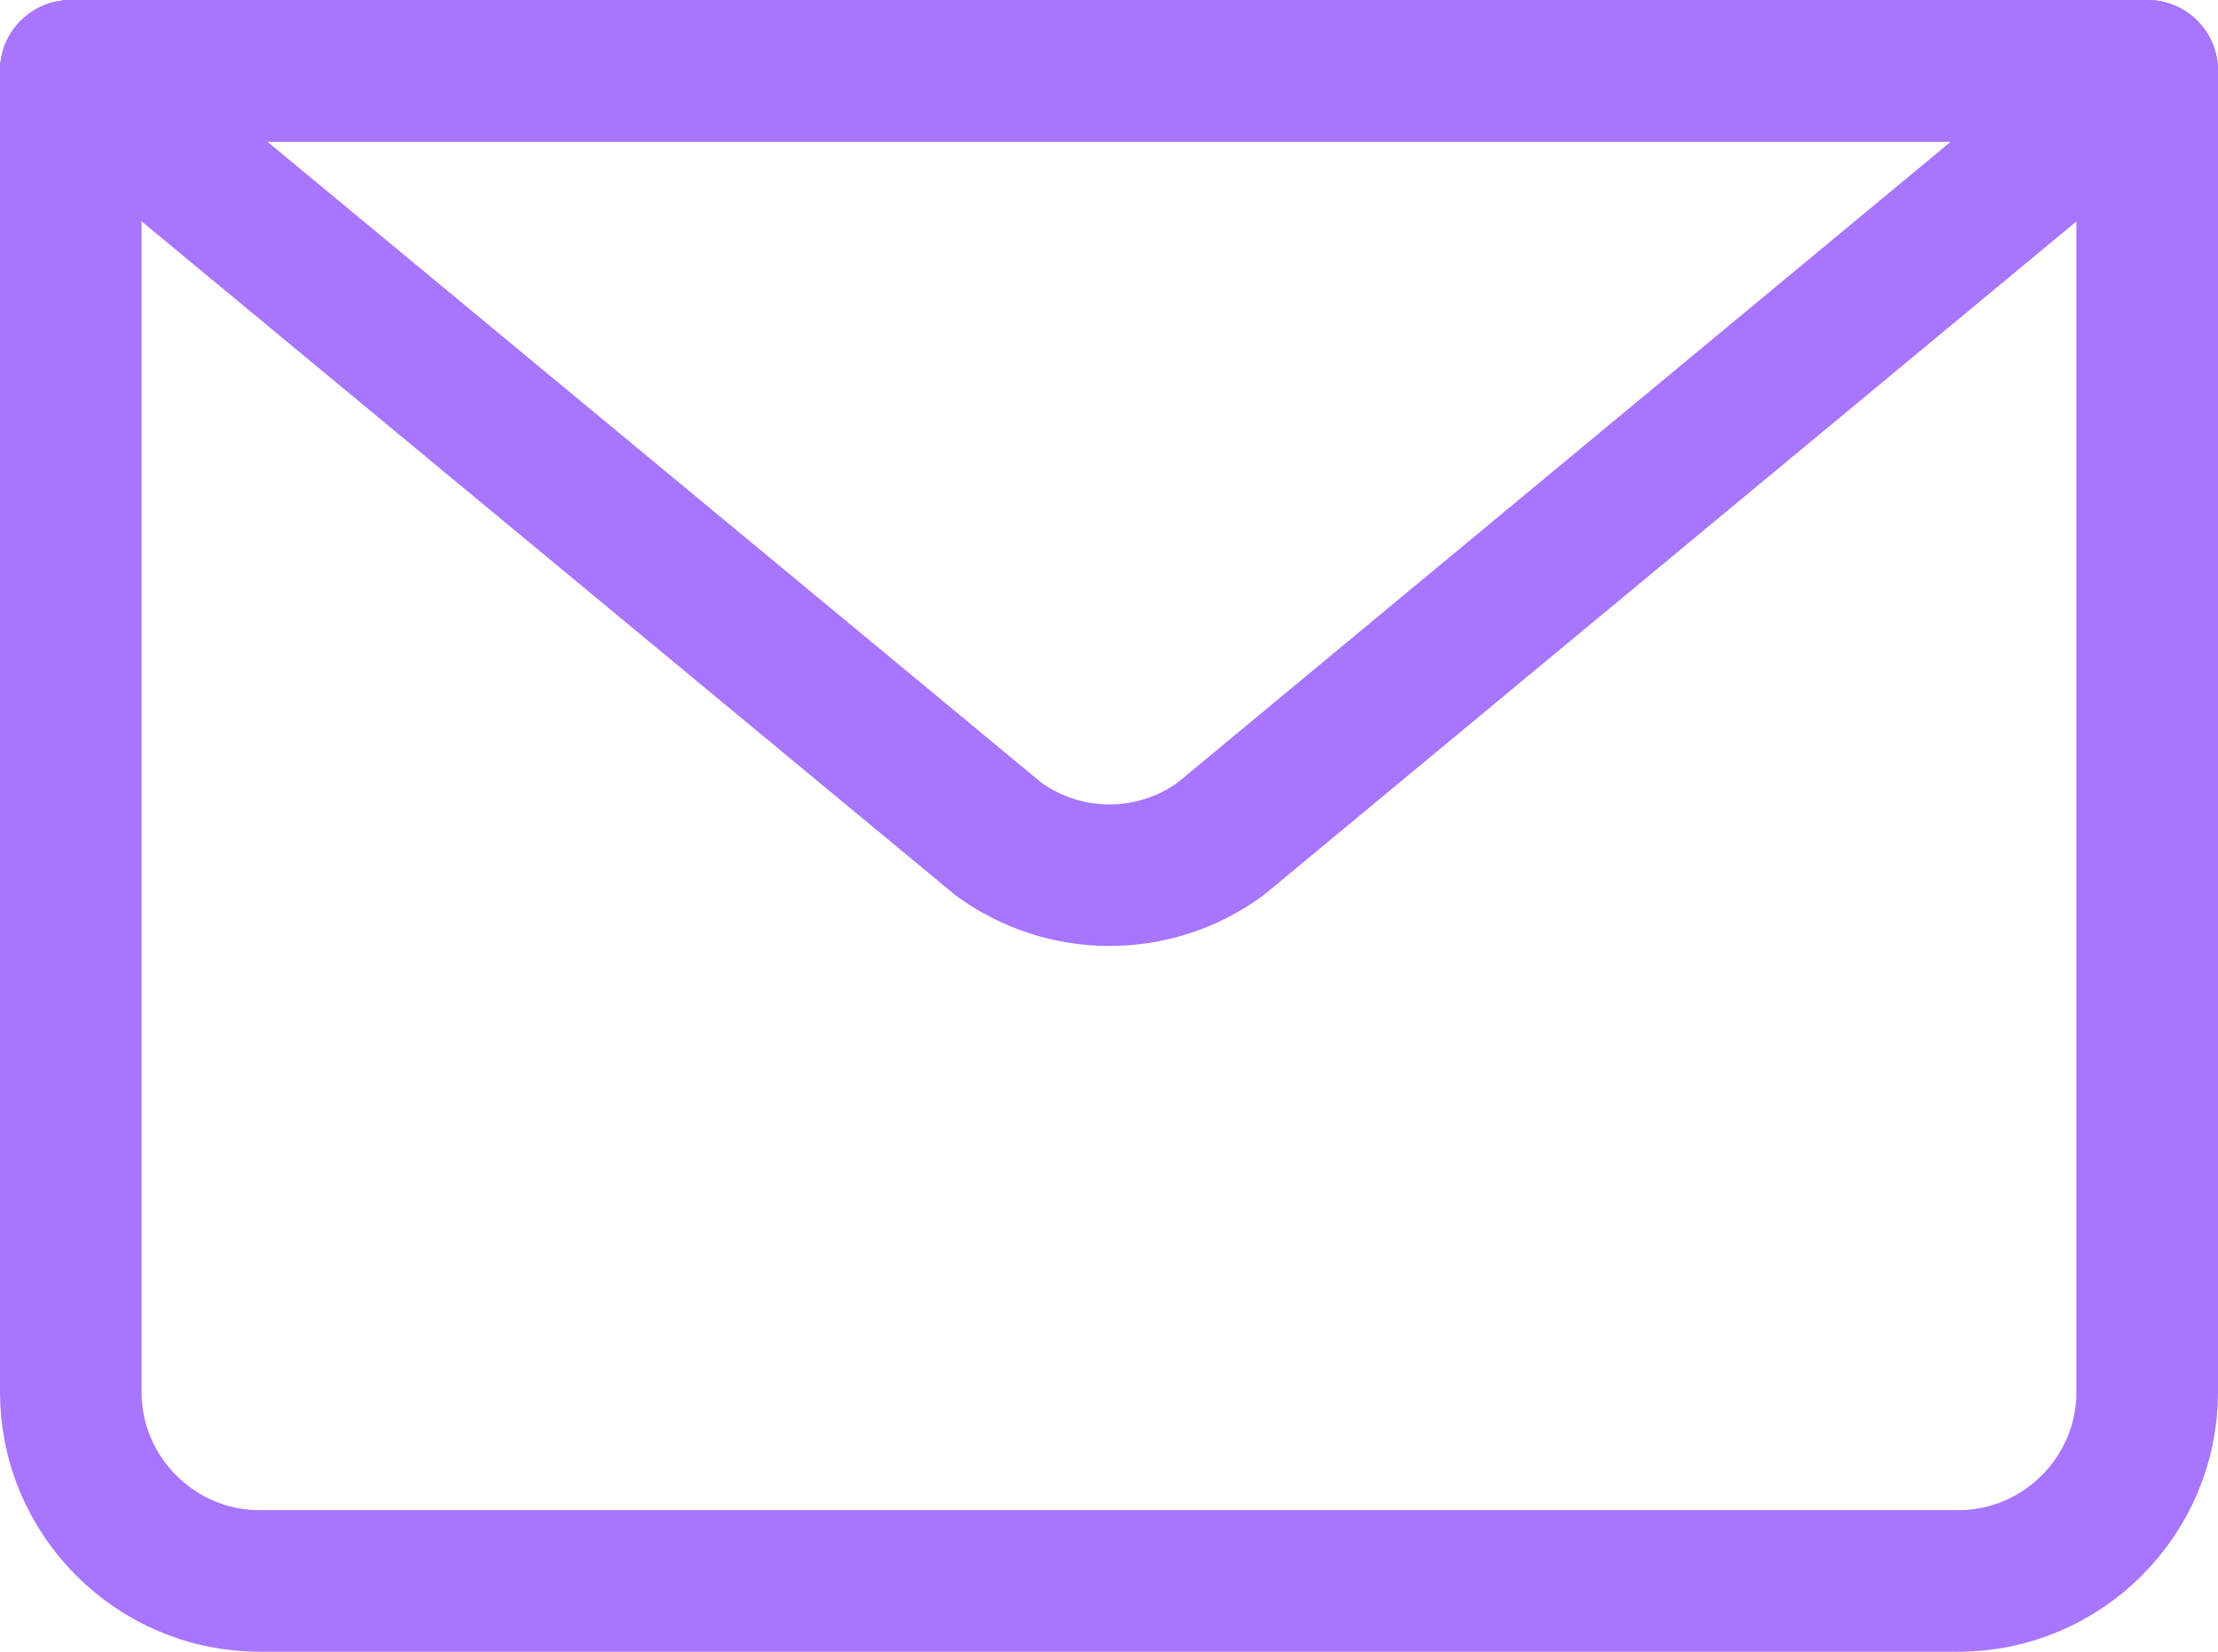 <?xml version="1.0" encoding="utf-8"?>
<!-- Generator: Adobe Illustrator 27.9.0, SVG Export Plug-In . SVG Version: 6.00 Build 0)  -->
<svg version="1.1" id="transport" xmlns="http://www.w3.org/2000/svg" xmlns:xlink="http://www.w3.org/1999/xlink" x="0px" y="0px"
	 viewBox="0 0 23.5 17.5" style="enable-background:new 0 0 23.5 17.5;" xml:space="preserve">
<style type="text/css">
	.st0{fill:none;stroke:#a875ff;stroke-width:1.5;stroke-linecap:round;stroke-linejoin:round;stroke-miterlimit:10;}
</style>
<g id="email">
	<path class="st0" d="M22.75,0.75v14c0,1.1-0.9,2-2,2h-18c-1.1,0-2-0.9-2-2v-14"/>
	<path class="st0" d="M22.75,0.75l-9.82,8.14c-0.7,0.51-1.65,0.51-2.35,0L0.75,0.75H22.75z"/>
	<line class="st0" x1="0.75" y1="0.75" x2="22.75" y2="0.75"/>
</g>
</svg>
